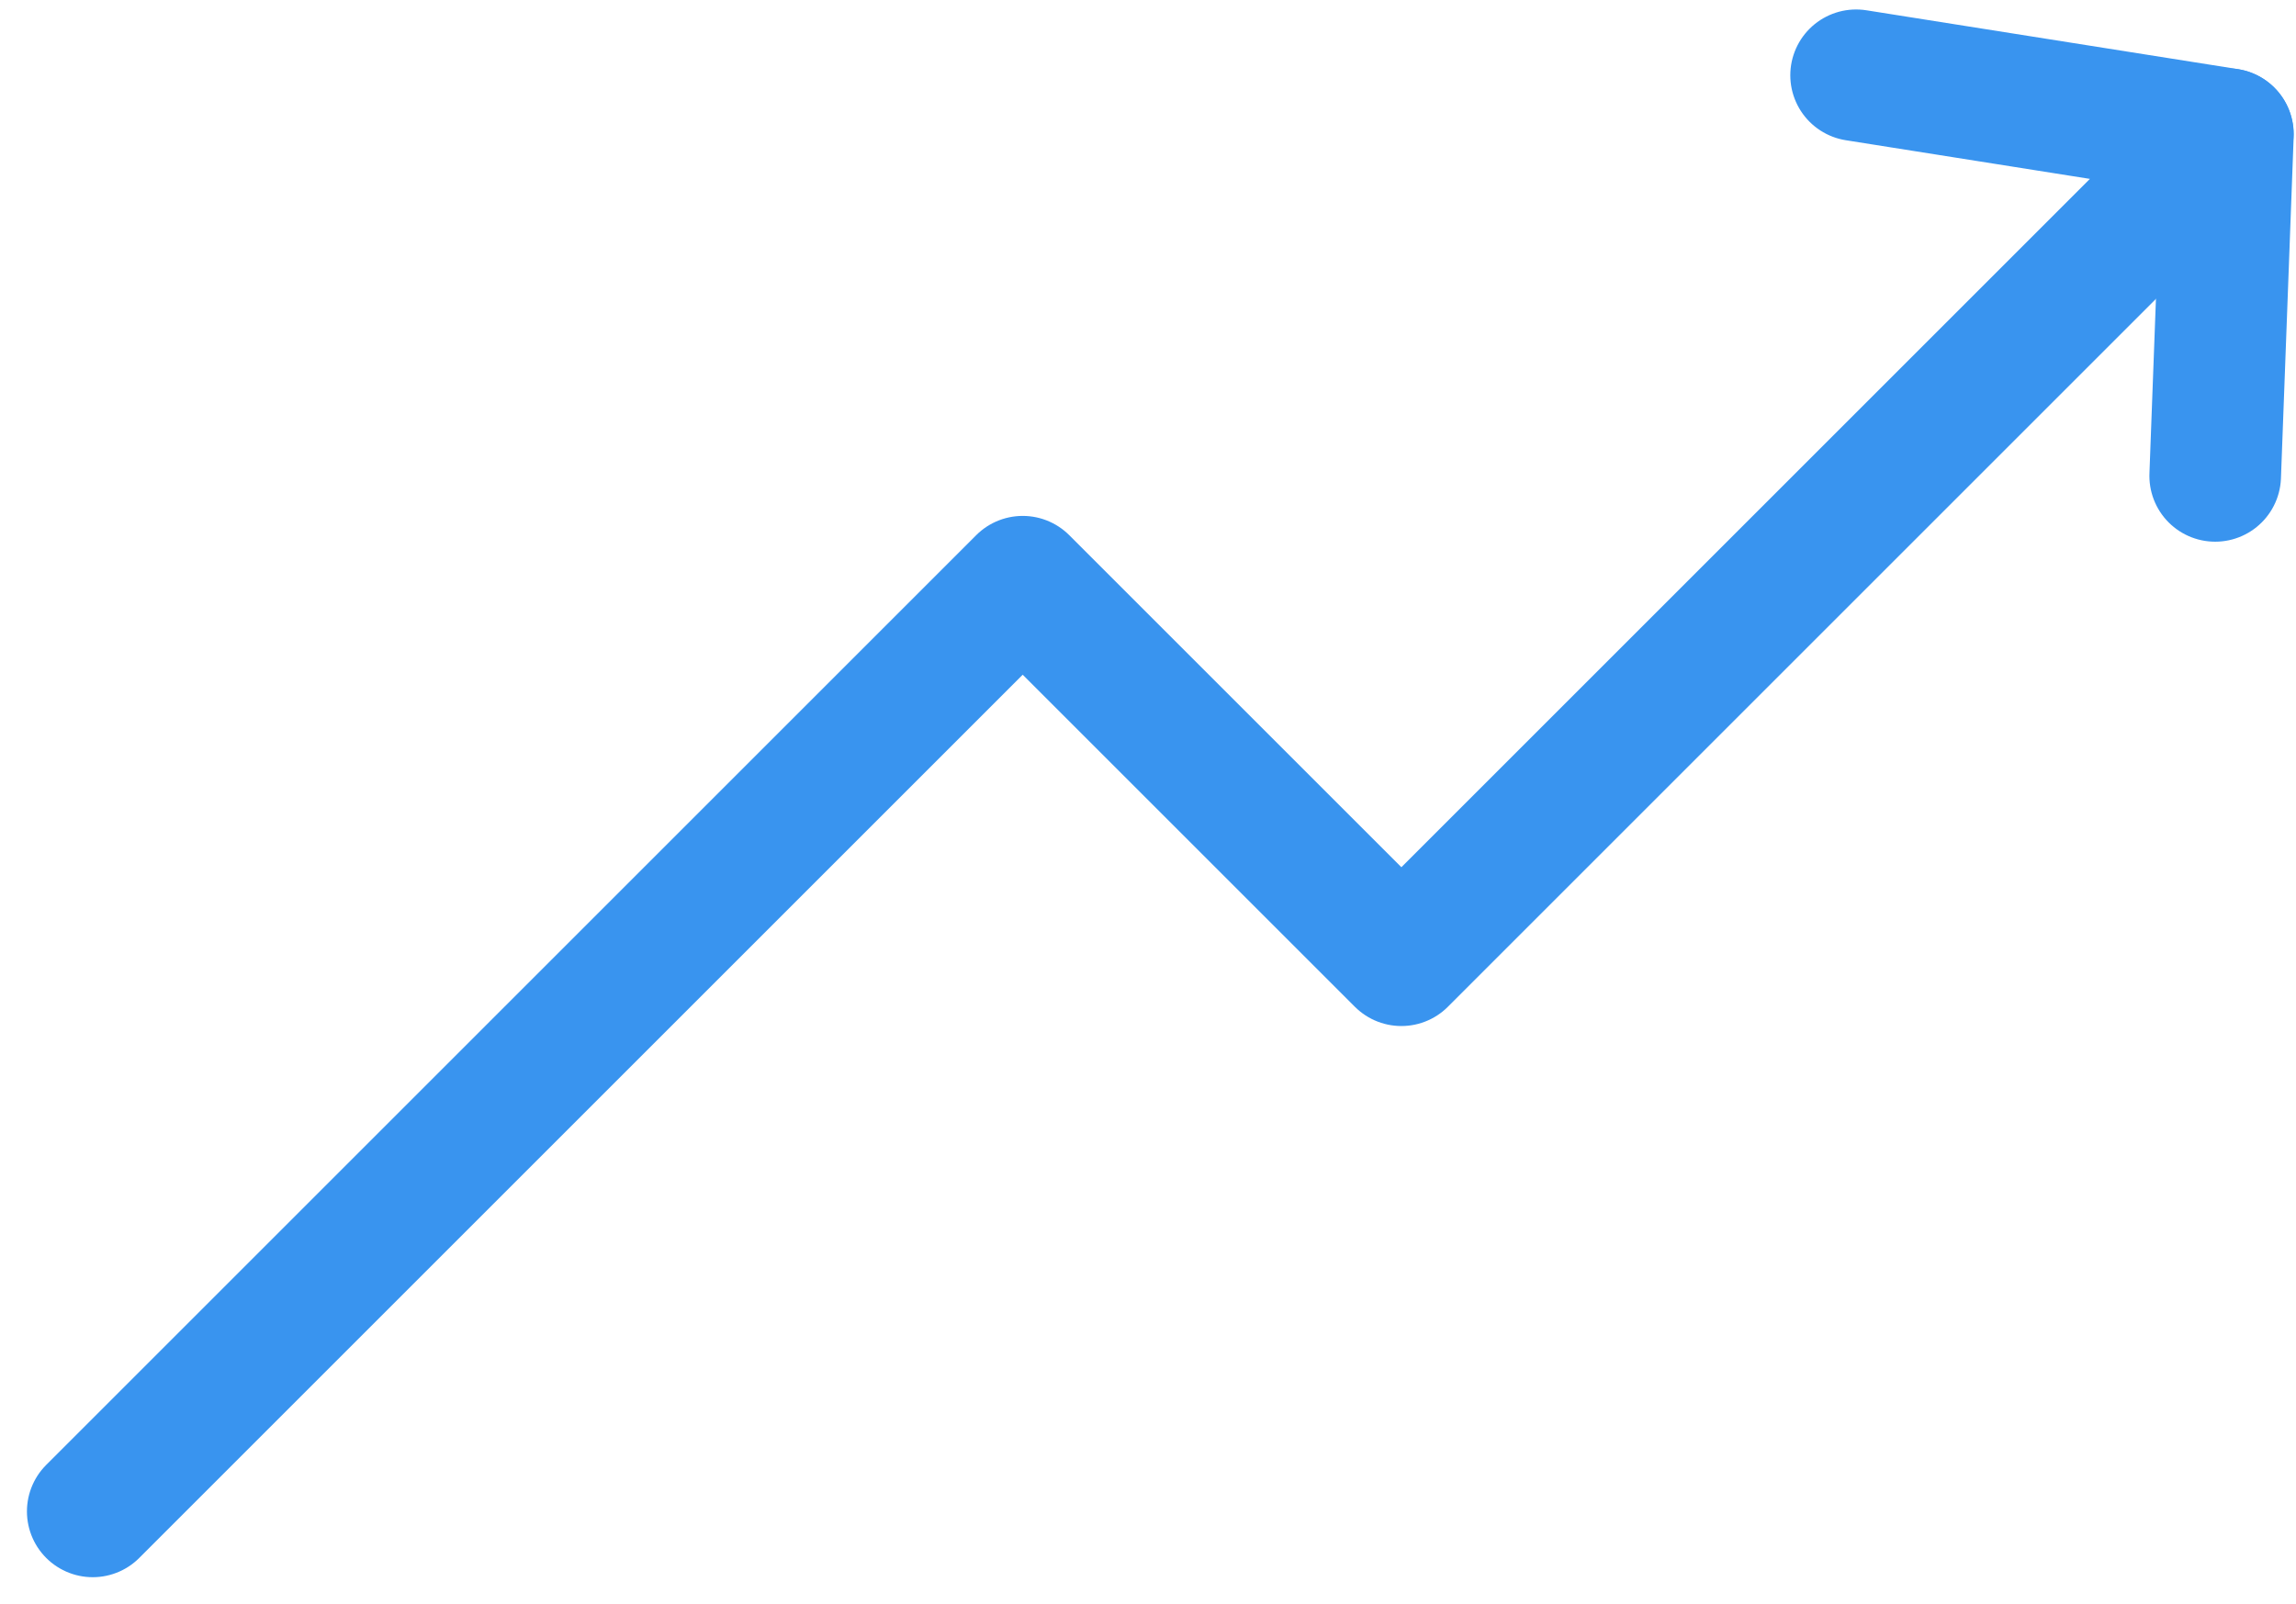 <svg xmlns="http://www.w3.org/2000/svg" width="26.17" height="18.289" viewBox="0 0 26.17 18.289"><defs><style>.a{fill:none;stroke:#3994ef;stroke-linecap:round;stroke-linejoin:round;stroke-width:1.5px;}</style></defs><g transform="translate(0.686 0.483)"><g transform="translate(0.375 0.375)"><path class="a" d="M20.47.375l4.236.671-9.419,9.419L10.971,6.149l-10.6,10.6" transform="translate(-0.375 -0.375)"/><line class="a" x1="0.145" y2="3.896" transform="translate(24.188 0.672)"/></g></g></svg>